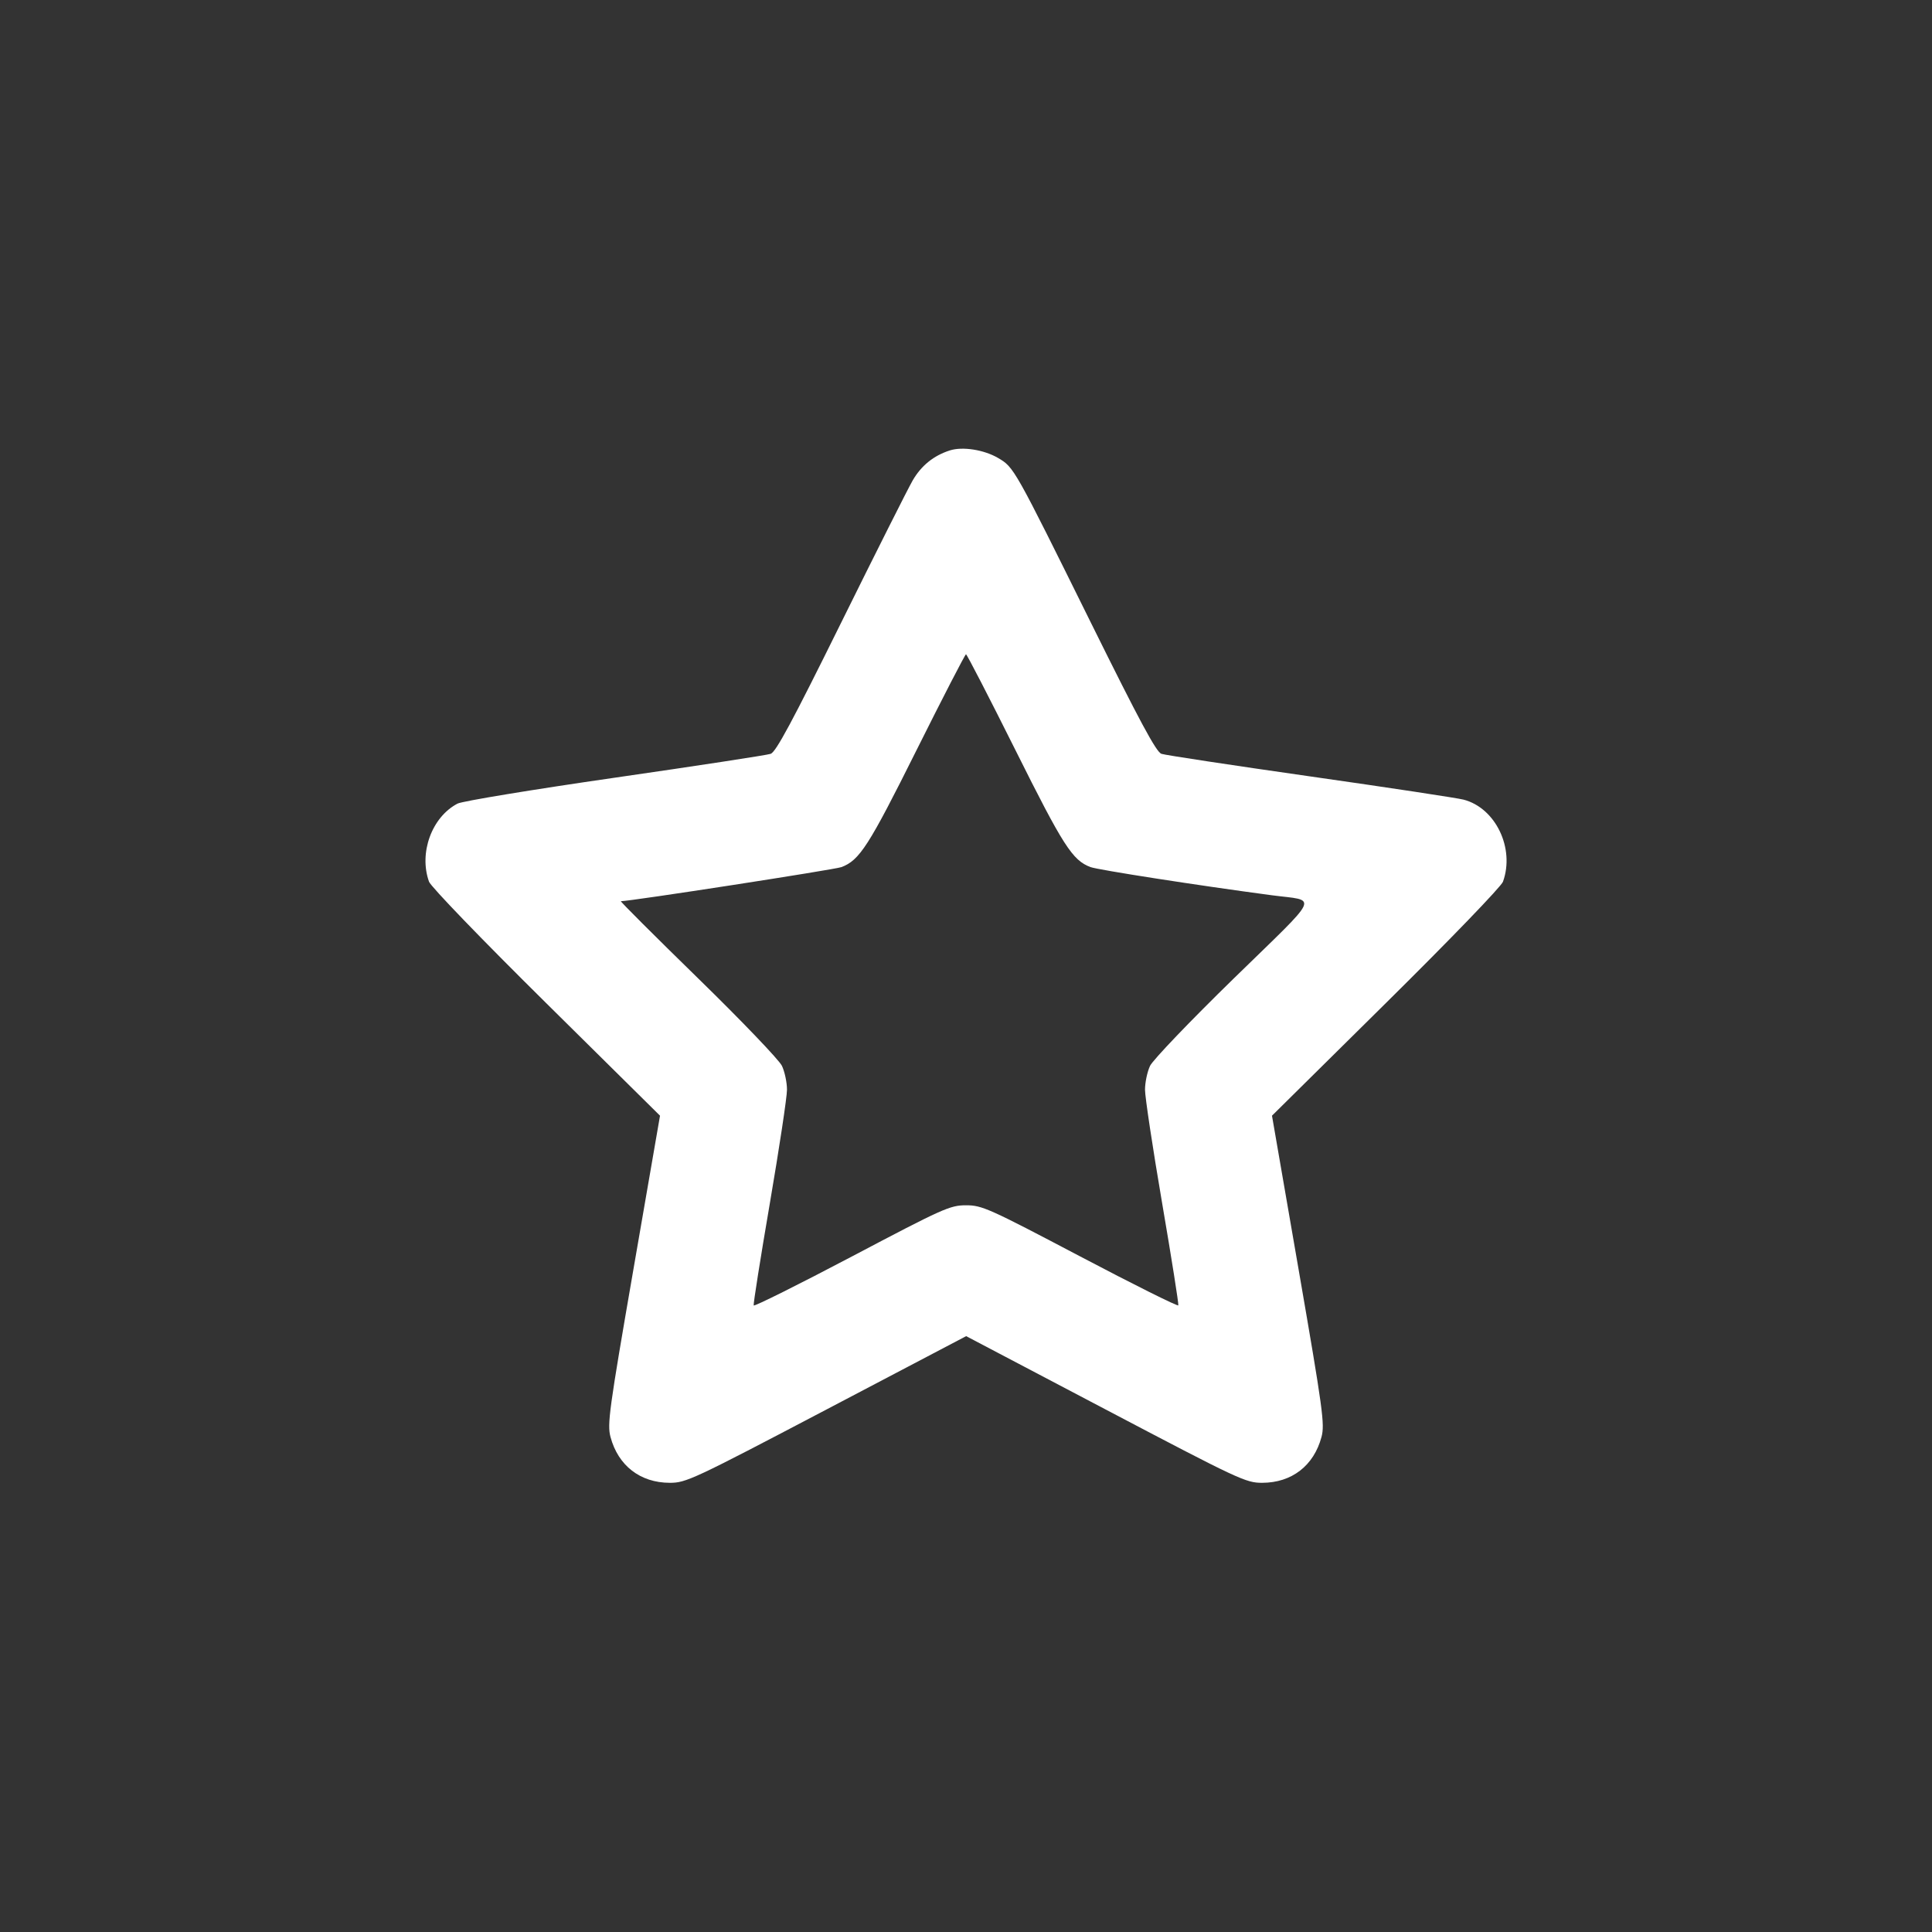 <svg version="1.0" preserveAspectRatio="xMidYMid meet" height="500" viewBox="0 0 375 375" zoomAndPan="magnify" width="500" xmlns:xlink="http://www.w3.org/1999/xlink" xmlns="http://www.w3.org/2000/svg"><rect x="0" y="0" width="375" height="375" fill="#333333" stroke="none"/><path fill-rule="evenodd" fill-opacity="1" d="M 184.363 87.426 C 181.223 88.43 178.805 90.387 177.148 93.258 C 176.23 94.848 169.953 107.332 163.195 121.008 C 153.797 140.027 150.602 145.973 149.586 146.32 C 148.859 146.57 135.258 148.652 119.363 150.945 C 103.469 153.238 89.723 155.504 88.812 155.977 C 83.816 158.574 81.266 165.559 83.273 171.137 C 83.617 172.09 93.516 182.352 105.996 194.688 L 128.109 216.555 L 122.945 246.391 C 118.215 273.73 117.84 276.453 118.5 278.922 C 119.992 284.488 124.273 287.801 130 287.812 C 133.152 287.82 134.504 287.188 160.418 273.582 L 187.531 259.344 L 214.609 273.582 C 240.512 287.203 241.828 287.82 244.996 287.812 C 250.727 287.801 255.008 284.492 256.5 278.922 C 257.16 276.453 256.785 273.73 252.055 246.391 L 246.891 216.555 L 269.004 194.688 C 281.484 182.352 291.383 172.09 291.727 171.137 C 294.059 164.652 290.297 156.824 284.07 155.207 C 282.848 154.891 269.449 152.859 254.293 150.699 C 239.137 148.535 226.148 146.566 225.426 146.316 C 224.426 145.977 221.156 139.891 211.812 121.008 C 196.84 90.746 196.824 90.715 193.742 88.902 C 191.004 87.293 186.836 86.637 184.363 87.426 M 177.906 145.59 C 168.613 164.223 166.844 166.977 163.32 168.305 C 162.023 168.793 122.383 174.922 120.512 174.922 C 120.316 174.922 127.047 181.645 135.473 189.867 C 143.918 198.102 151.234 205.742 151.773 206.879 C 152.312 208.016 152.754 210.105 152.754 211.516 C 152.754 212.93 151.262 222.828 149.434 233.512 C 147.605 244.191 146.191 253.137 146.289 253.383 C 146.387 253.629 154.957 249.359 165.336 243.891 C 183.109 234.523 184.395 233.949 187.504 233.945 C 190.609 233.945 191.891 234.52 209.668 243.875 C 220.043 249.336 228.613 253.609 228.711 253.371 C 228.809 253.129 227.395 244.191 225.566 233.512 C 223.738 222.828 222.246 212.93 222.246 211.516 C 222.246 210.105 222.688 208.016 223.227 206.879 C 223.766 205.742 231.059 198.125 239.461 189.93 C 256.699 173.113 255.855 174.969 246.805 173.762 C 232.395 171.844 213.109 168.844 211.656 168.297 C 208.16 166.977 206.375 164.195 197.094 145.59 C 191.988 135.363 187.672 126.996 187.5 126.996 C 187.328 126.996 183.012 135.363 177.906 145.59" fill="#ffffff"></path></svg>